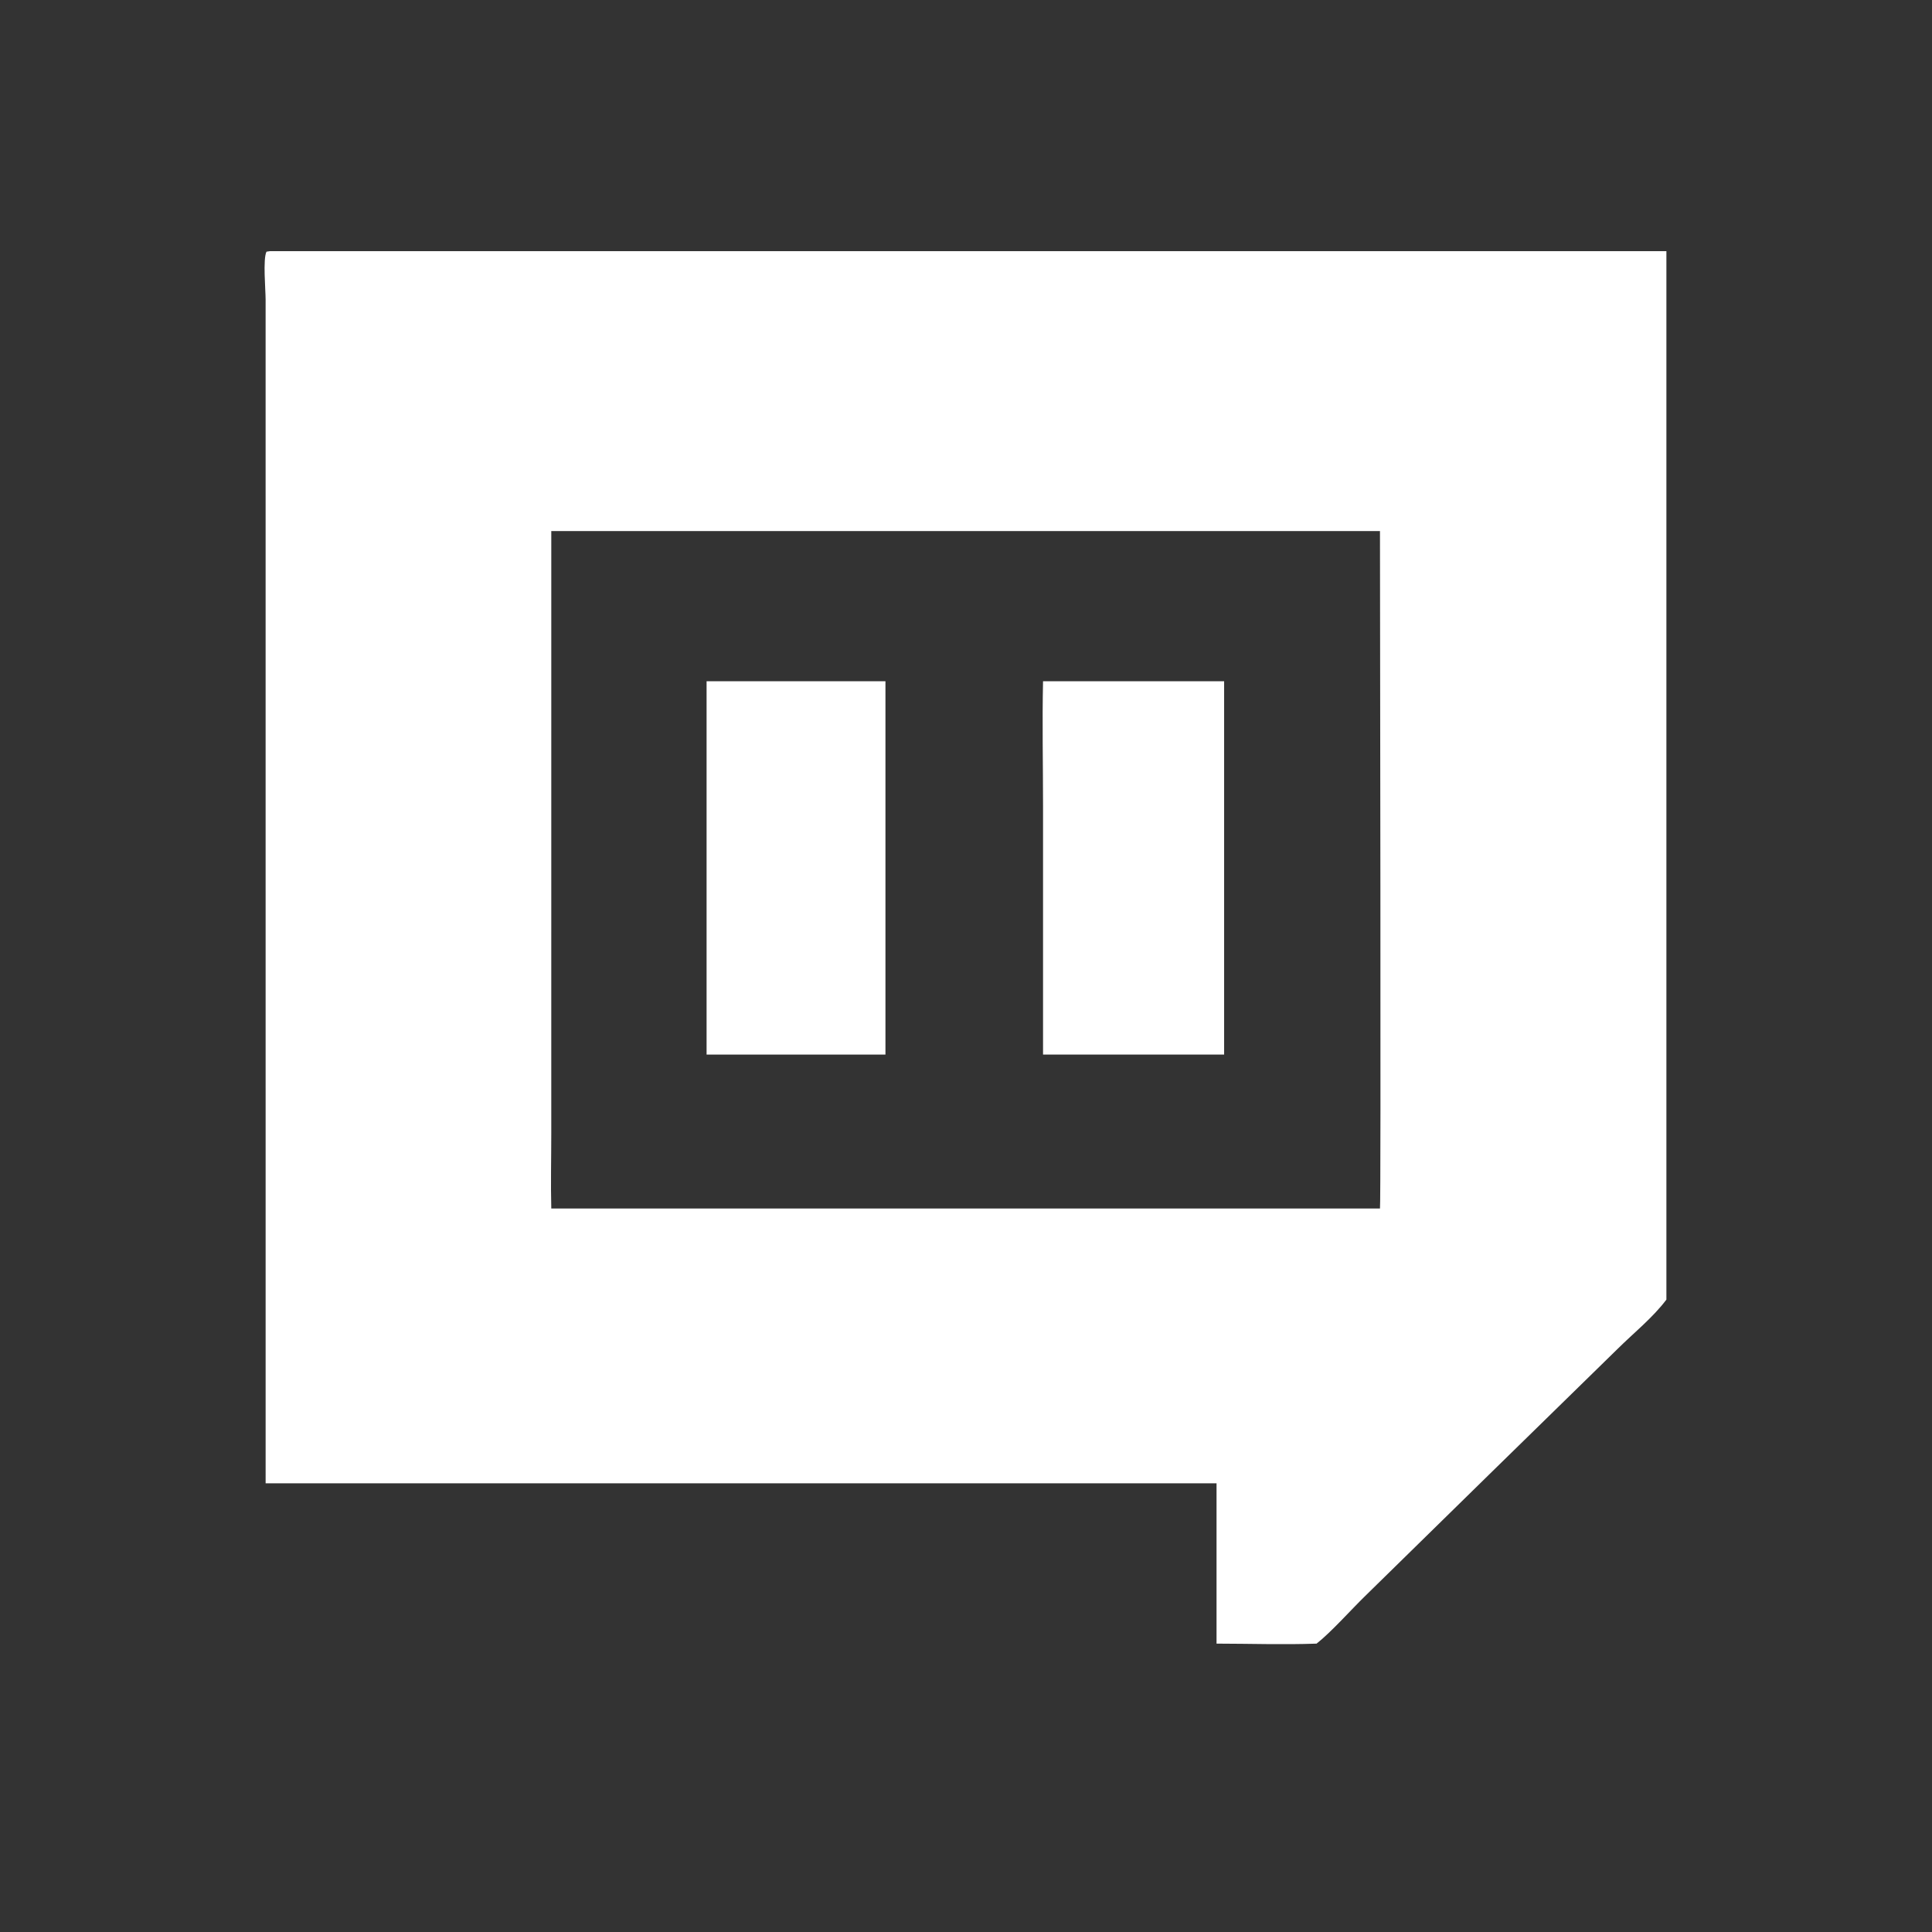 <?xml version="1.0" encoding="utf-8" ?>
<svg xmlns="http://www.w3.org/2000/svg" xmlns:xlink="http://www.w3.org/1999/xlink" width="400" height="400">
	<rect width="100%" height="100%" fill="#333333" stroke="none"/>
	<path fill="white" transform="scale(0.781 0.781)" d="M70.417 393.215L70.412 79.377C70.408 76.764 69.666 68.666 70.644 66.719L71.565 66.581L441.755 66.581L441.755 344.517C438.145 349.322 433.125 353.318 428.848 357.555L394.843 390.808L361.947 423.045C358.196 426.693 352.888 432.676 349.02 435.717C340.222 436.033 331.308 435.727 322.498 435.717L322.498 393.215L70.417 393.215ZM146.143 140.784L146.14 300.413C146.14 307.053 145.97 313.737 146.143 320.373L365.824 320.373C366.129 319.699 365.824 157.199 365.824 140.784L146.143 140.784Z"/>
	<path fill="white" transform="scale(0.781 0.781)" d="M187.312 279.562L187.312 180.595L234.728 180.595L234.728 279.562L187.312 279.562Z"/>
	<path fill="white" transform="scale(0.781 0.781)" d="M276.505 279.562L276.505 213.63C276.504 202.631 276.266 191.588 276.505 180.595L324.51 180.595L324.51 279.562L276.505 279.562Z"/>
</svg>
